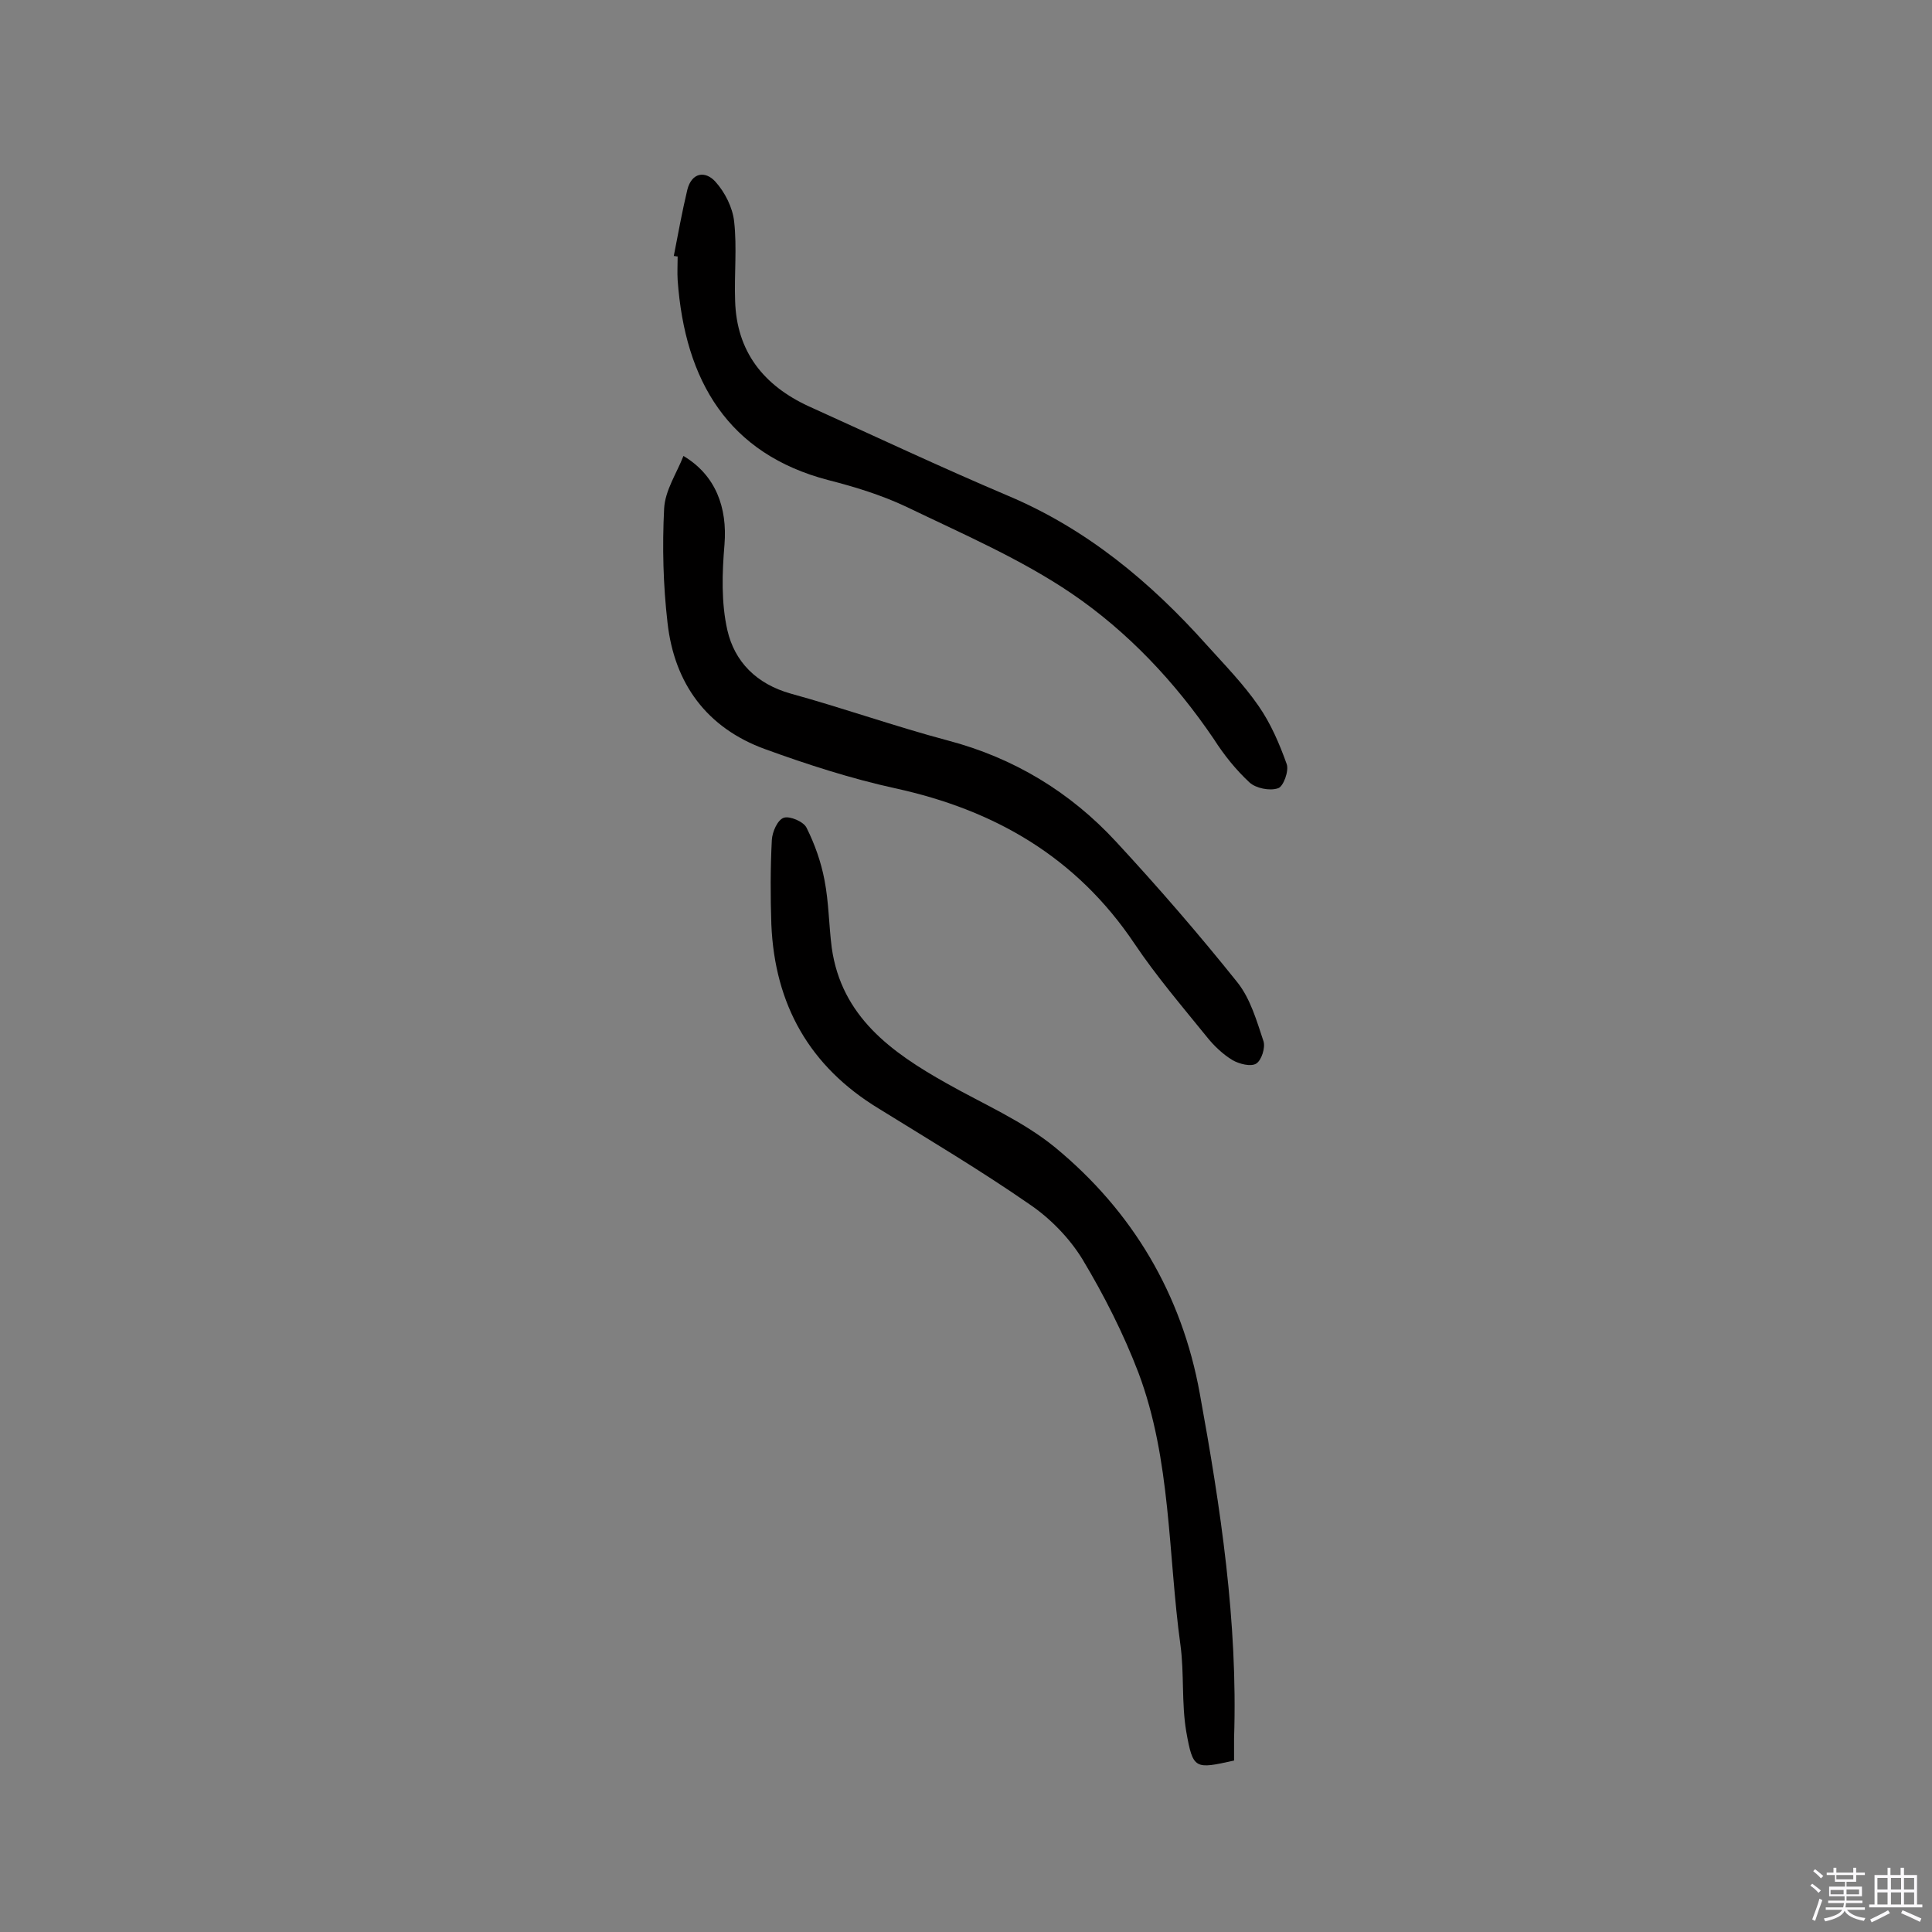 <svg enable-background="new 0 0 400 400" viewBox="0 0 400 400" xmlns="http://www.w3.org/2000/svg"><rect x="0" y="0" width="400" height="400" fill="#808080" stroke="none"/><path d="m374.8 390.4.4-.4c.7.5 1.3 1 1.8 1.4l-.5.5c-.5-.6-1.1-1.1-1.7-1.5zm1 7.3-.6-.3c.5-1.4 1.1-2.8 1.5-4.3.2.1.4.2.6.3-.5 1.3-1 2.8-1.5 4.3zm-.4-10.3.4-.4c.4.3 1 .8 1.7 1.4l-.5.5c-.4-.5-1-1-1.6-1.5zm2.5.3h1.7v-1h.6v1h3.5v-1h.6v1h1.8v.5h-1.8v1.4h-2v1h3.2v2h-3.2v.9h3.3v.5h-3.4c0 .3-.1.6-.1.9h4v.5h-3.7c.7.9 1.9 1.5 3.8 1.7-.1.2-.2.4-.3.6-2.1-.4-3.5-1.1-4-2.1-.4 1-1.8 1.7-4 2.2-.1-.2-.2-.4-.3-.6 2.1-.4 3.4-1 3.8-1.8h-3.4v-.5h3.6c.1-.3.1-.6.2-.9h-3.3v-.5h3.4c0-.3 0-.6 0-.9h-3.2v-2h3.3v-1h-2.1v-1.4h-1.7v-.5zm1.1 3.5v1h2.7c0-.3 0-.4 0-.4 0-.1 0-.2 0-.2 0-.1 0-.2 0-.3h-2.7zm1.2-3v.9h3.5v-.9zm4.7 3h-2.6v.6.4h2.6z" fill="#fbfafc"/><path d="m393.6 386.7h.6v1.5h2.7v6.1h1.1v.6h-11v-.6h1.1v-6.1h2.7v-1.5h.6v1.5h2.1v-1.5zm-2.7 8.8.4.6c-1.2.6-2.5 1.3-3.8 1.9-.1-.2-.2-.4-.3-.6 1.2-.6 2.5-1.2 3.7-1.9zm-2.2-6.7v2.4h2.1v-2.4zm0 3v2.5h2.1v-2.5zm2.8-3v2.4h2.1v-2.4zm0 3v2.5h2.1v-2.5zm6 6.1c-1.4-.7-2.7-1.3-3.9-1.8l.3-.6c1.5.6 2.7 1.2 3.9 1.7zm-1.2-9.1h-2.1v2.4h2.1zm-2.1 3v2.5h2.1v-2.5z" fill="#fbfafc"/><g fill="#010000"><path d="m255.5 364.5c-8.1 1.8-8.5 1.9-9.9-6-1-5.9-.4-12-1.2-17.9-2.6-18.9-1.9-38.3-8.7-56.4-3.1-8.1-7.1-16-11.6-23.5-2.7-4.4-6.7-8.5-11-11.4-10.1-7-20.7-13.3-31.2-19.8-14.3-8.7-21.5-21.5-22.2-38.1-.2-5.8-.2-11.7.1-17.5.1-1.7 1.2-4.2 2.5-4.6 1.2-.4 4.1.8 4.7 2.1 1.7 3.4 3 7.1 3.7 10.8.9 4.6.9 9.3 1.5 14 2 14.3 12.4 21.7 23.8 28.1 7.6 4.3 15.8 7.8 22.5 13.3 16 13.2 26.2 30.4 29.9 50.9 4.3 23.6 7.9 47.3 7.1 71.4z"/><path d="m141.5 94.4c6.7 4 9.1 10.7 8.5 18.3-.5 5.9-.7 12.1.6 17.8 1.5 6.5 6 11.1 13.1 13.1 10.9 3 21.6 6.8 32.5 9.7 13.7 3.6 25.4 10.7 34.9 21 8.7 9.4 17.1 19.1 25.1 29.1 2.7 3.4 4 8 5.4 12.2.4 1.3-.4 3.9-1.5 4.6s-3.5.1-4.9-.7c-2-1.2-3.9-3-5.4-4.9-5.1-6.3-10.4-12.5-14.9-19.2-12-17.9-28.9-27.7-49.6-32.2-9.1-2-18.1-4.9-26.9-8.1-12.1-4.4-18.8-13.6-20.2-26.2-.9-7.8-1.1-15.7-.7-23.6.2-3.8 2.6-7.3 4-10.9z"/><path d="m139.5 53c.9-4.6 1.7-9.1 2.8-13.7.9-3.6 3.7-4 5.8-1.7 2 2.2 3.6 5.4 3.9 8.3.6 5.4 0 10.9.2 16.4.3 10.5 5.9 17.5 15.2 21.8 13.7 6.2 27.3 12.6 41.2 18.5 16.4 6.9 29.6 17.9 41.3 31 3.7 4.1 7.6 8.1 10.7 12.6 2.5 3.6 4.3 7.8 5.8 12 .5 1.4-.7 4.7-1.8 5-1.7.6-4.6 0-5.9-1.2-2.8-2.6-5.3-5.7-7.4-9-8-11.8-17.8-22.2-29.4-30.1-10.6-7.2-22.7-12.4-34.3-18-5.1-2.4-10.6-4.1-16.1-5.5-20.7-5.4-29.7-20.5-31.2-41.4-.1-1.6 0-3.2 0-4.9-.3 0-.5-.1-.8-.1z"/></g></svg>